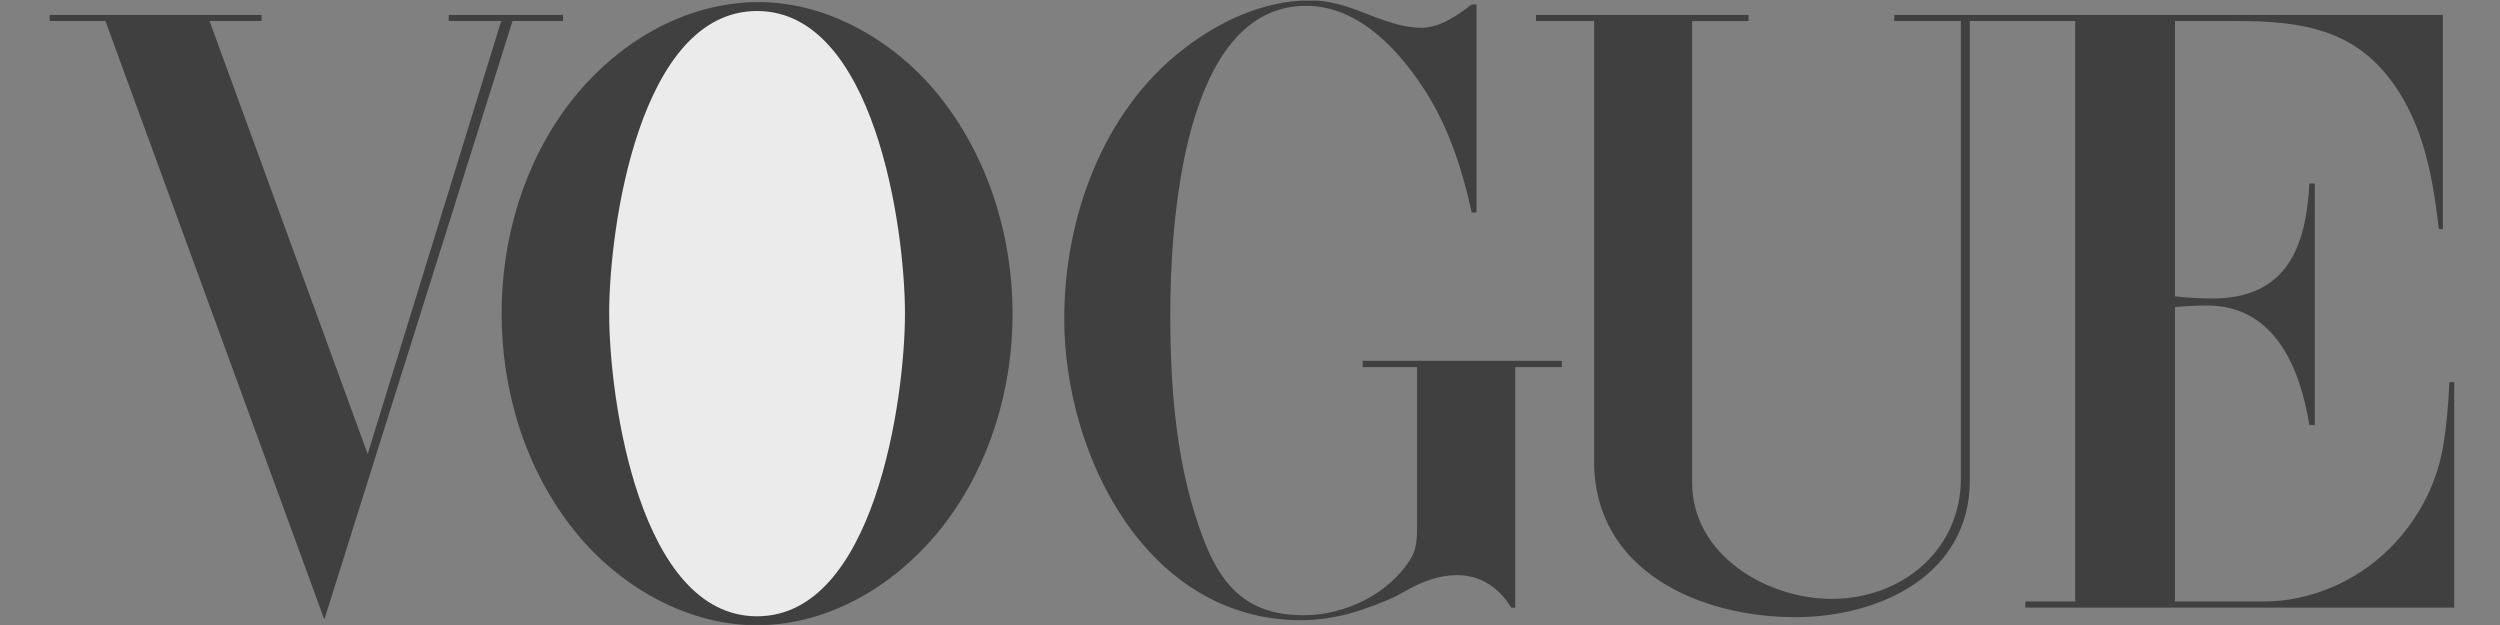 <svg width="184" height="46" viewBox="0 0 184 46" fill="none" xmlns="http://www.w3.org/2000/svg">
<rect x="0" y="0" width="184" height="46" fill="#808080" stroke="none"/>
<g clip-path="url(#clip0_210_211)">
<path fill-rule="evenodd" clip-rule="evenodd" d="M55.69 46.017C50.512 46.017 45.559 43.116 42.353 39.155C38.699 34.652 36.918 28.833 36.918 23.078C36.918 17.547 38.554 11.984 41.936 7.576C45.27 3.249 50.287 0.155 55.866 0.155C60.996 0.155 65.917 3.089 69.076 6.999C72.715 11.504 74.526 17.338 74.526 23.095C74.526 28.607 72.874 34.17 69.508 38.579C66.206 42.873 61.22 46.017 55.69 46.017ZM3.656 1.1H19.254V1.548H15.423L27.061 33.416L36.887 1.548H33.024V1.1H41.44V1.548H37.721L23.871 45.598L7.761 1.548H3.656V1.1ZM108.671 0.33V15.639H108.318C107.66 12.626 106.73 9.692 105.112 7.032C103.189 3.921 100.127 0.428 96.135 0.428C86.966 0.428 86.133 16.859 86.133 23.127C86.133 28.738 86.581 34.524 88.617 39.782C90.043 43.469 92.111 45.28 95.943 45.28C98.988 45.28 102.227 43.74 103.845 41.095C104.263 40.405 104.295 39.637 104.295 38.852V27.02H100.288V26.557H114.955V27.02H111.524V44.718H111.222C110.355 43.275 108.992 42.329 107.246 42.329C105.978 42.329 104.744 42.779 103.64 43.388L102.646 43.933C100.401 44.927 98.252 45.647 95.768 45.647C84.387 45.647 78.328 33.512 78.328 23.446C78.328 16.088 81.133 8.217 87.097 3.617C89.774 1.548 93.011 0.026 96.458 0.026C97.805 0.026 99.135 0.442 100.385 0.94L101.3 1.292C102.342 1.677 103.48 2.045 104.601 2.045C105.996 2.045 107.247 1.132 108.321 0.33H108.671ZM113.047 1.1H128.692V1.549H124.541V35.517C124.541 40.838 130.022 44.077 134.814 44.077C139.976 44.077 144.32 40.487 144.32 35.213V1.548H139.416V1.1H179.797V16.857H179.492C179.027 12.689 178.225 8.409 175.355 5.155C172.455 1.869 168.511 1.548 164.455 1.548H160.08V21.811C160.976 21.906 161.891 21.971 162.806 21.971C168.303 21.971 169.73 18.188 169.97 13.506H170.371V31.284H169.97C169.281 27.036 167.406 22.483 162.42 22.483C161.635 22.483 160.866 22.532 160.08 22.596V44.268H166.636C170.036 44.268 173.416 42.794 175.822 40.422C177.873 38.403 179.301 35.774 179.798 32.936C180.069 31.349 180.199 29.73 180.278 28.127H180.631V44.718H149.068V44.268H152.739V1.548H144.979V35.341C144.979 42.328 138.343 45.422 132.124 45.422C125.087 45.422 117.327 42.008 117.327 33.961V1.548H113.048L113.047 1.1Z" fill="#404040"/>
<path fill-rule="evenodd" clip-rule="evenodd" d="M66.605 23.078C66.605 16.713 64.329 0.811 55.721 0.811C47.081 0.811 44.836 16.697 44.836 23.078C44.836 29.457 47.097 45.359 55.721 45.359C64.329 45.358 66.605 29.442 66.605 23.078Z" fill="#EBEBEB"/>
</g>
<defs>
<clipPath id="clip0_210_211">
<rect width="182.335" height="45.949" fill="white" transform="translate(0.977 0.046)"/>
</clipPath>
</defs>
</svg>
